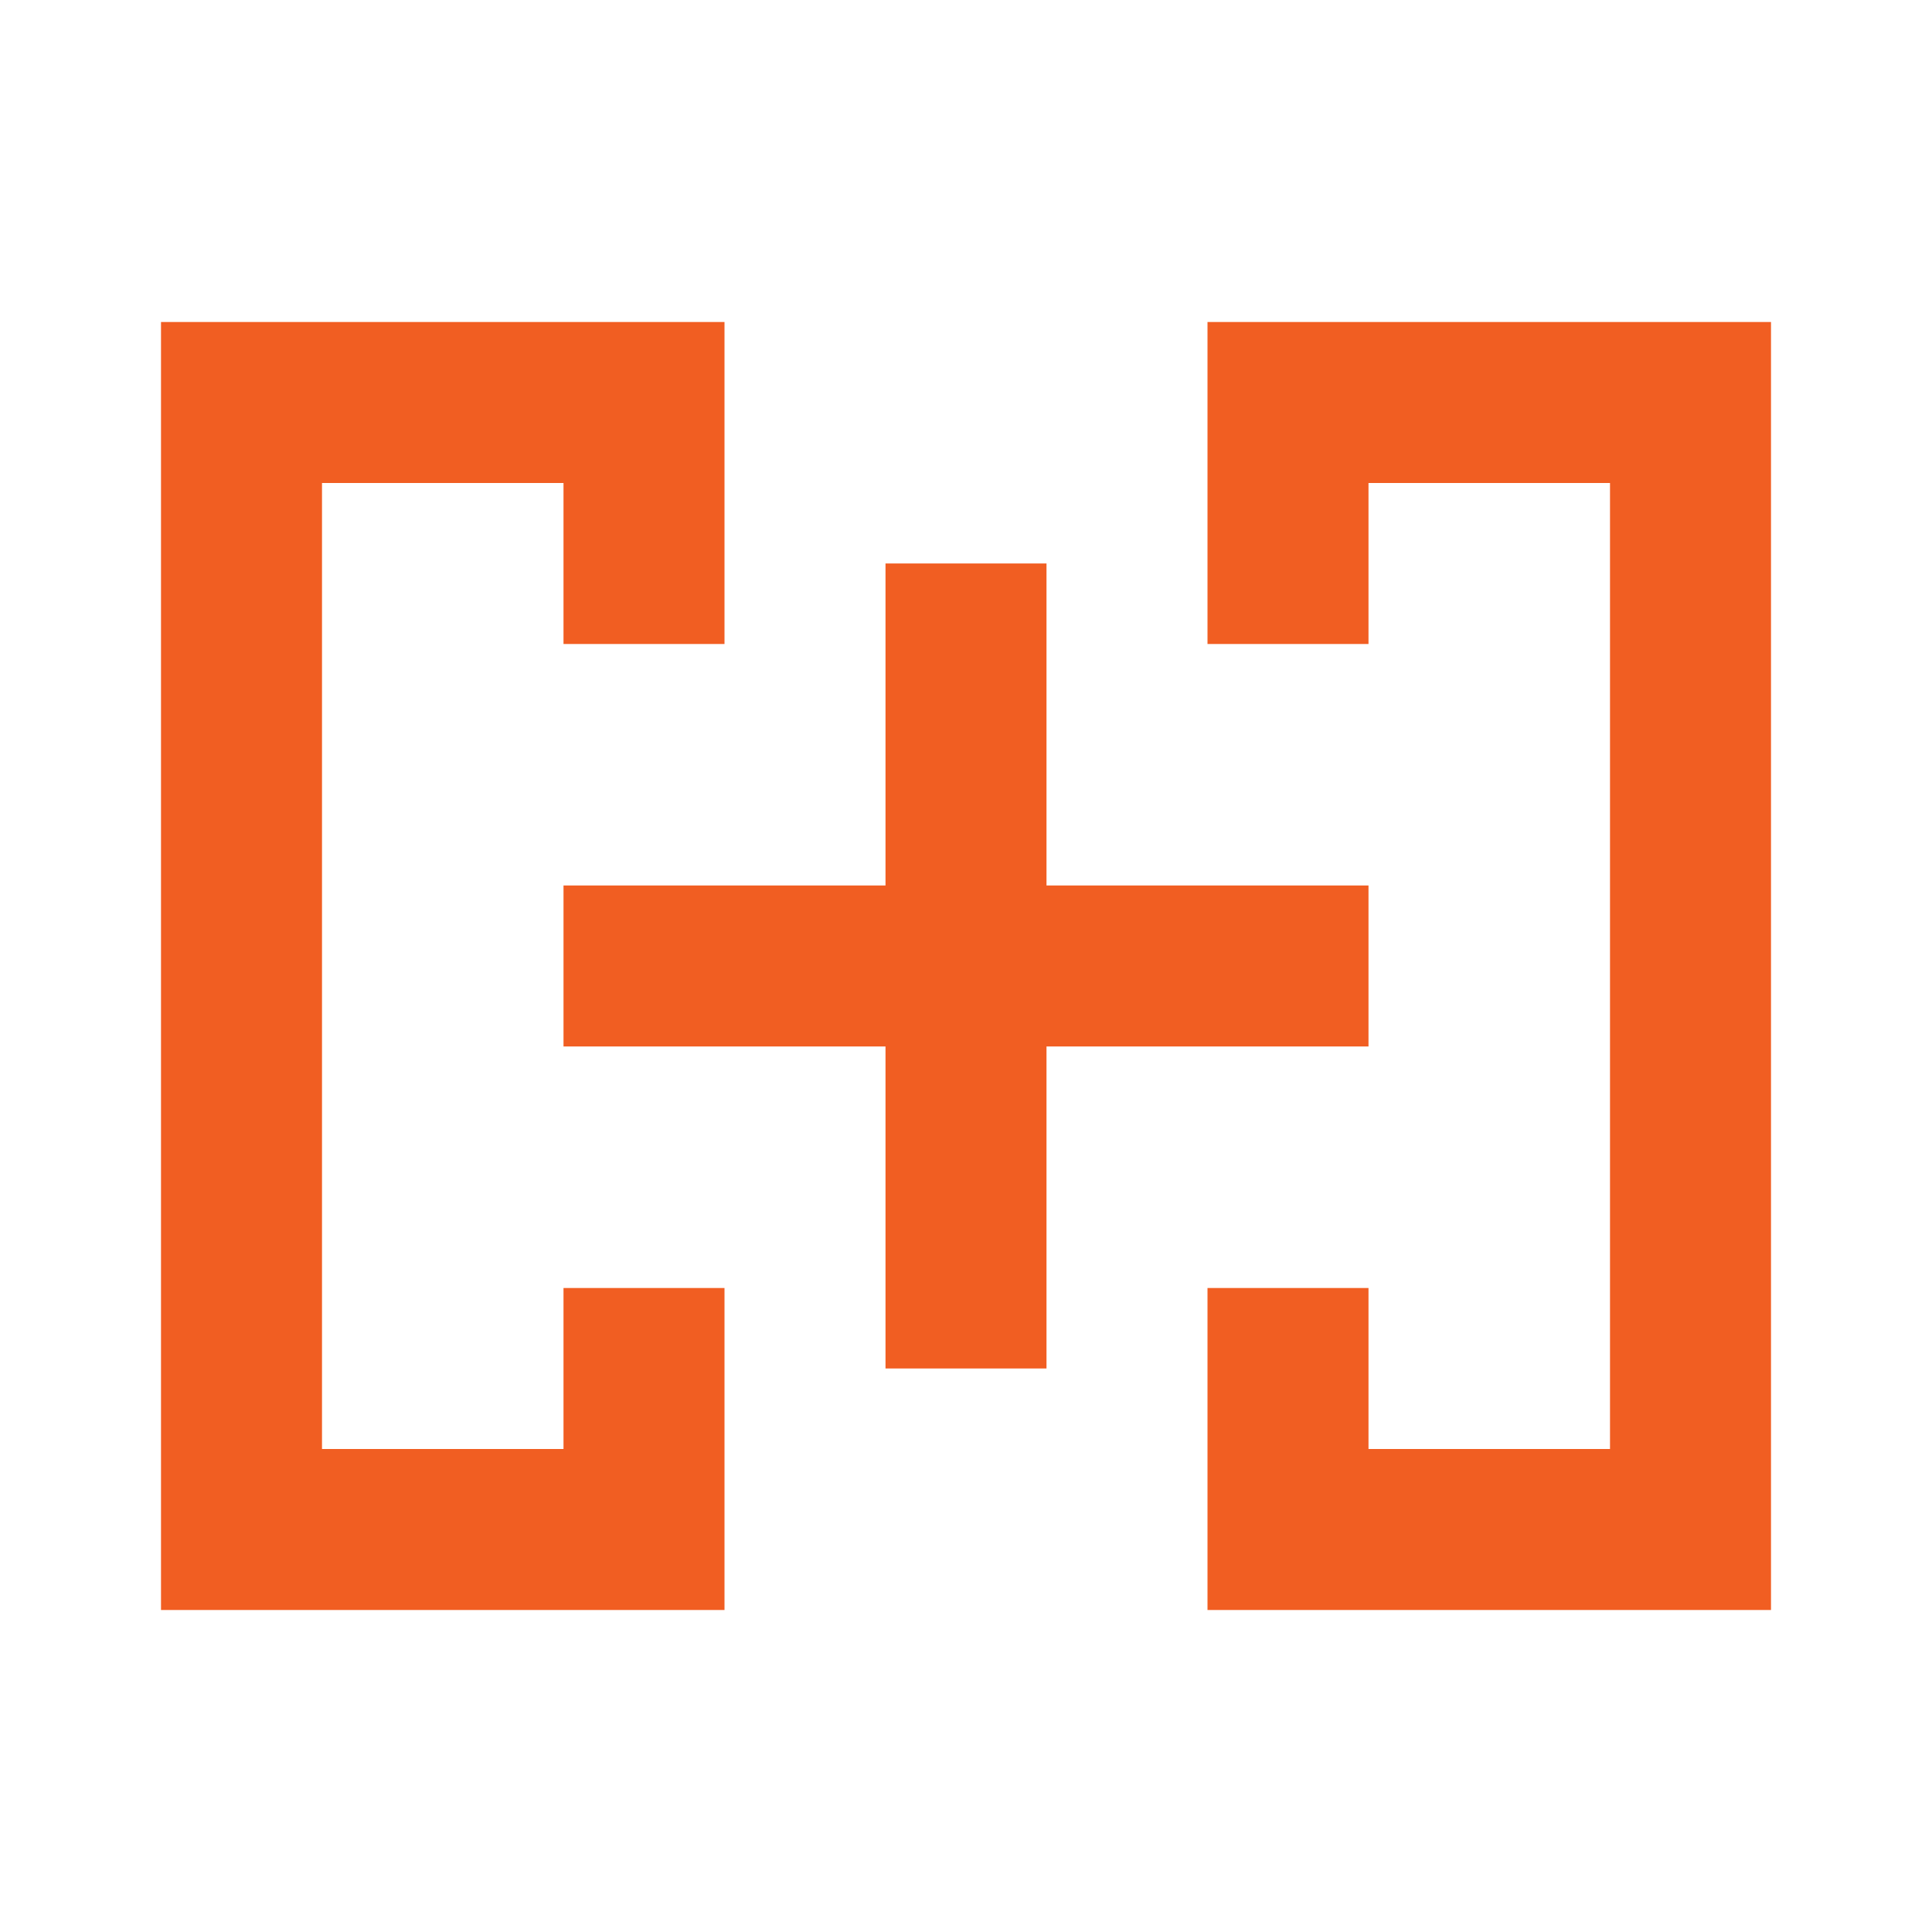 <!DOCTYPE svg PUBLIC "-//W3C//DTD SVG 1.1//EN" "http://www.w3.org/Graphics/SVG/1.1/DTD/svg11.dtd">

<!-- Uploaded to: SVG Repo, www.svgrepo.com, Transformed by: SVG Repo Mixer Tools -->
<svg width="800px" height="800px" viewBox="0 0 512 512" version="1.1" xmlns="http://www.w3.org/2000/svg" xmlns:xlink="http://www.w3.org/1999/xlink" fill="#F15E22">

<g id="SVGRepo_bgCarrier" stroke-width="0"/>

<g id="SVGRepo_tracerCarrier" stroke-linecap="round" stroke-linejoin="round"/>

<g id="SVGRepo_iconCarrier"> <title>combine</title> <g id="Page-1" stroke="none" stroke-width="1" fill="none" fill-rule="evenodd"> <g id="Combined-Shape" fill="#F15E22" transform="translate(42.667, 85.333)"> <path d="M149.333,1.42108547e-14 L149.333,85.333 L106.666,85.333 L106.667,42.667 L42.667,42.667 L42.667,298.667 L106.667,298.667 L106.666,256 L149.333,256 L149.333,341.333 L3.55271368e-14,341.333 L3.55271368e-14,1.42108547e-14 L149.333,1.42108547e-14 Z M426.667,1.42108547e-14 L426.667,341.333 L277.333,341.333 L277.333,256 L319.999,256 L320,298.667 L384,298.667 L384,42.667 L320,42.667 L319.999,85.333 L277.333,85.333 L277.333,1.42108547e-14 L426.667,1.42108547e-14 Z M234.667,64 L234.666,149.333 L320,149.333 L320,192 L234.666,192 L234.667,277.333 L192,277.333 L192,192 L106.667,192 L106.667,149.333 L192,149.333 L192,64 L234.667,64 Z"> </path> </g> </g> </g>

</svg>